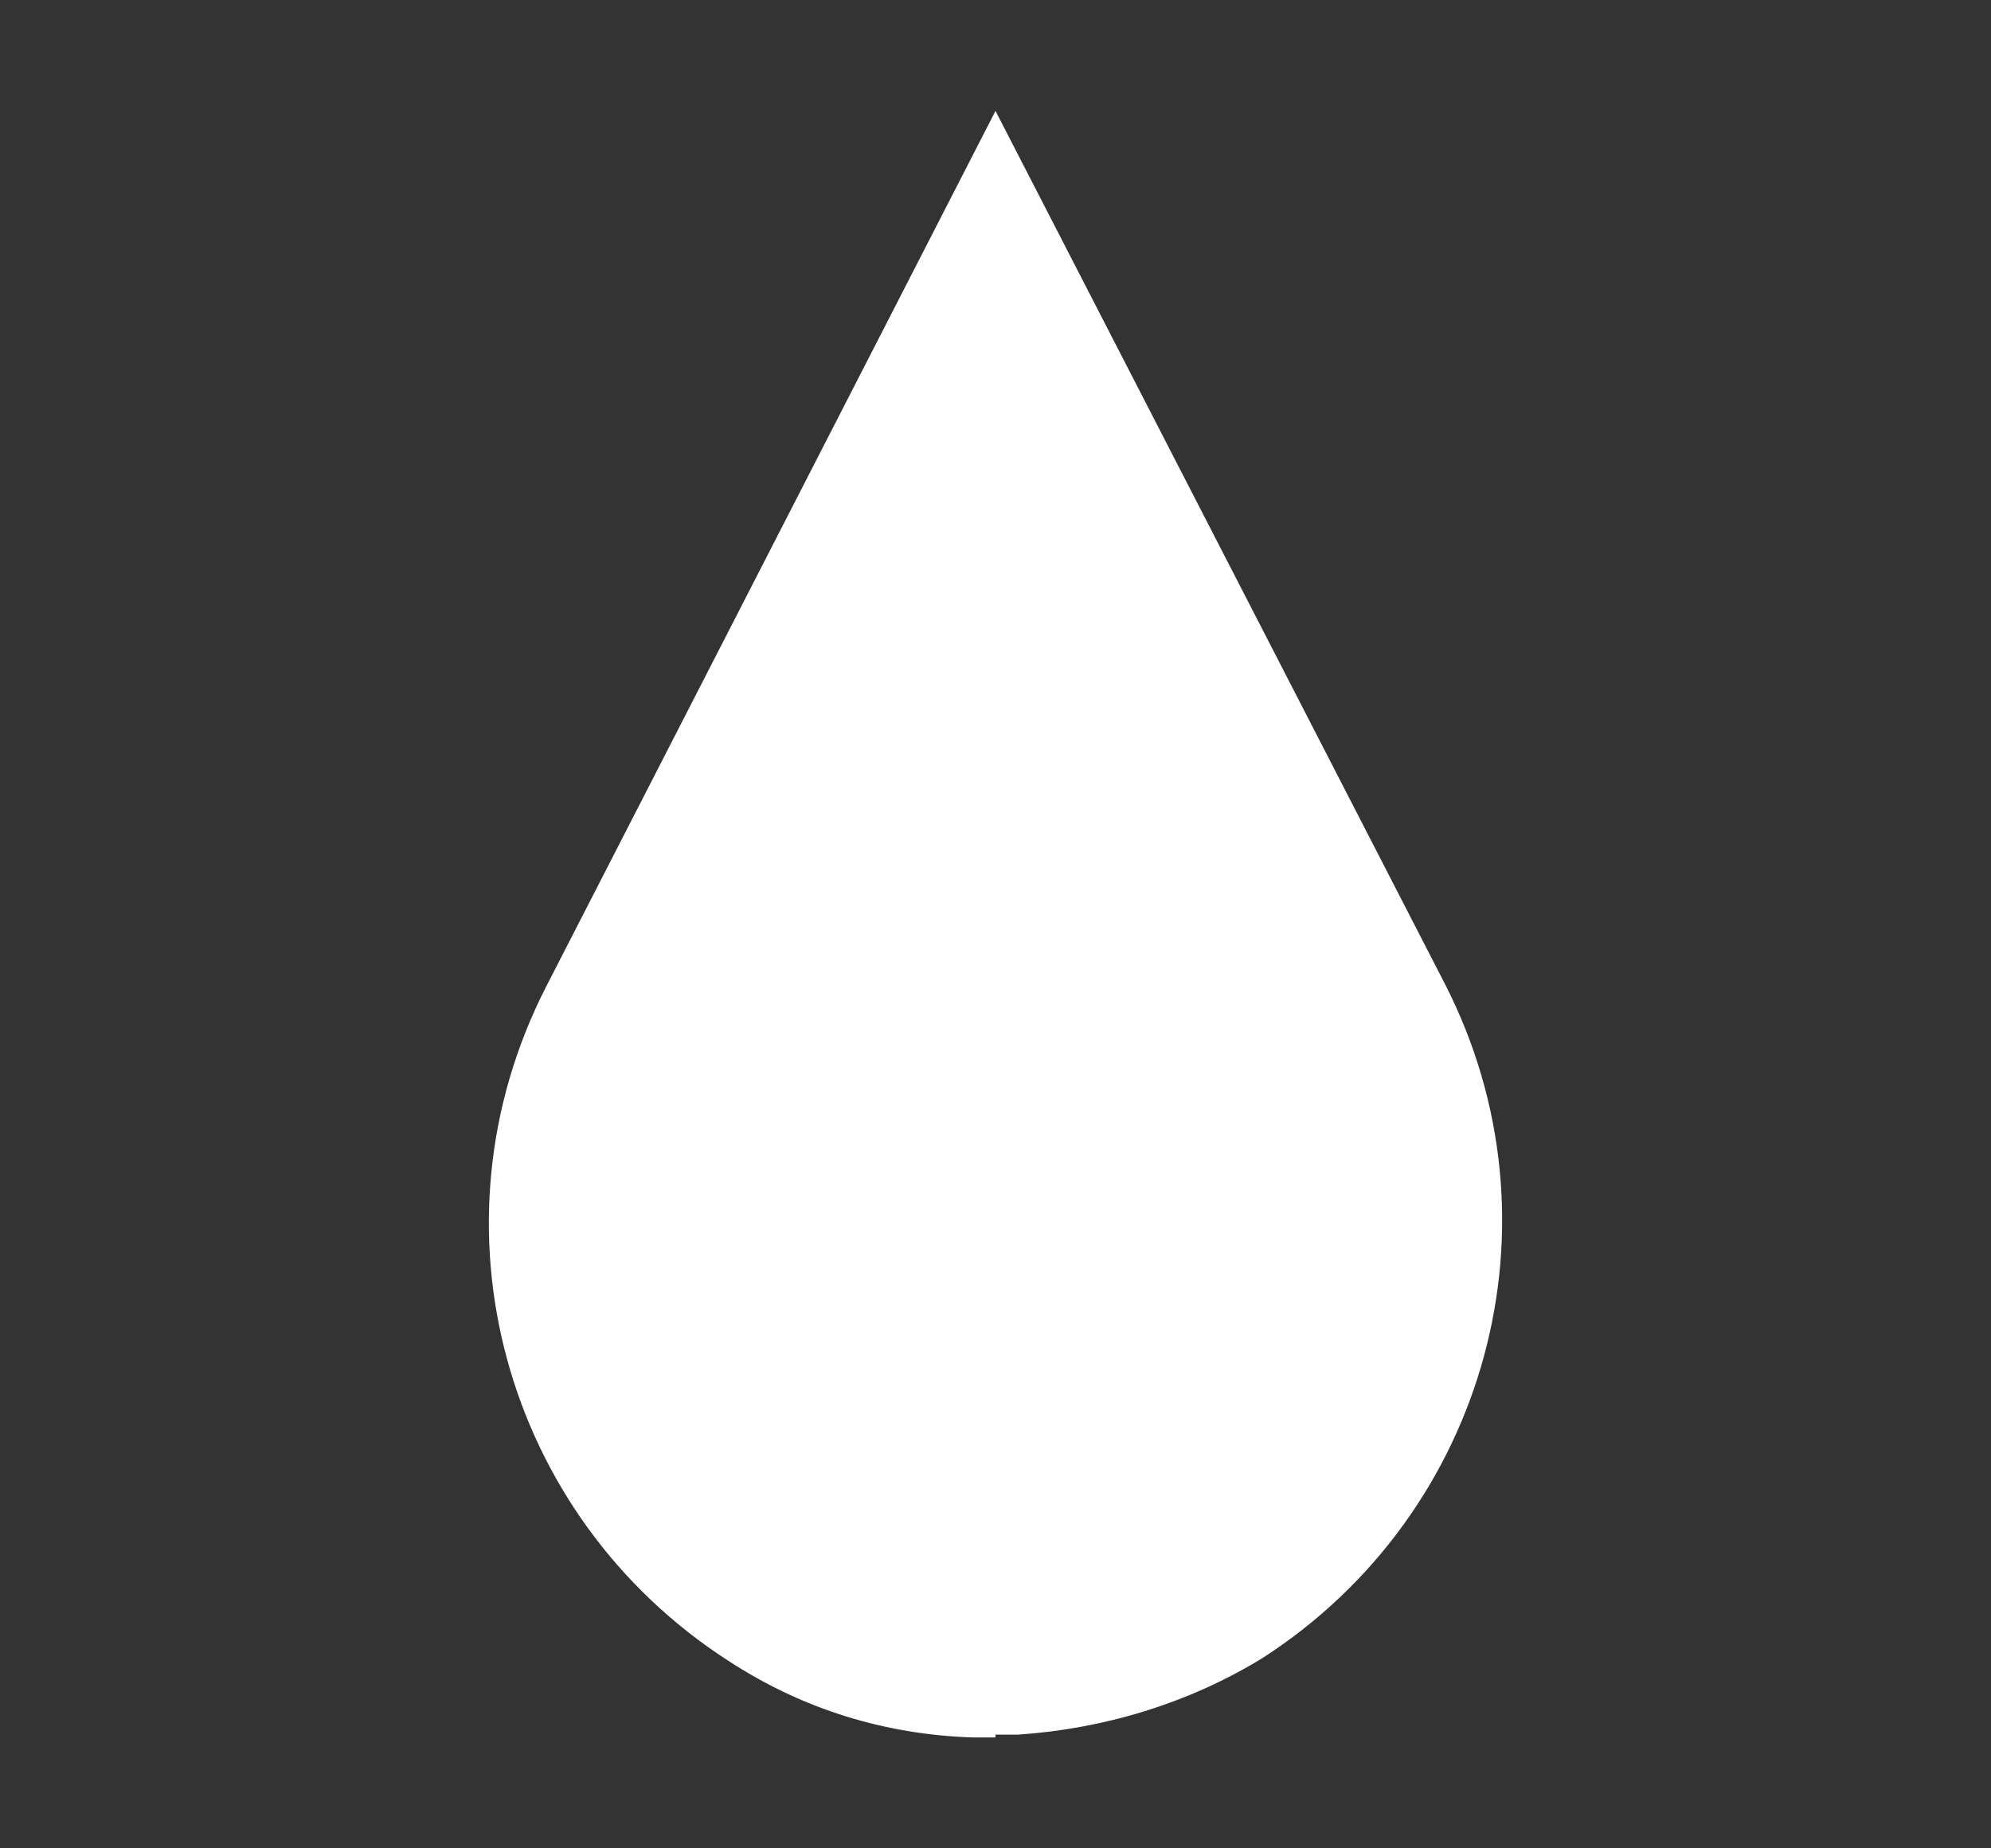 <?xml version="1.0" encoding="UTF-8"?>
<svg id="Layer_1" xmlns="http://www.w3.org/2000/svg" version="1.1" viewBox="0 0 70 65">
  <rect x="0" y="0" width="70" height="65" fill="#333333" stroke="none"/>
  <!-- Generator: Adobe Illustrator 29.3.1, SVG Export Plug-In . SVG Version: 2.1.0 Build 151)  -->
  <defs>
    <style>
      .st0 {
        fill: #fff;
      }
    </style>
  </defs>
  <path class="st0" d="M20.4,35.3c-5.5,10.7,1.8,23.8,13.8,24.3.2,0,.5,0,.7,0s.5,0,.7,0c12.1-.5,19.4-13.6,13.8-24.3l-14.6-28.3-14.6,28.3Z"/>
  <path class="st0" d="M35,61.1c-.3,0-.6,0-.8,0-3.1-.1-6-1-8.6-2.7-7.9-5.1-10.7-15.3-6.4-23.7L35,3.9l15.8,30.7c4.3,8.4,1.5,18.6-6.4,23.7-2.6,1.6-5.6,2.5-8.6,2.7-.2,0-.5,0-.8,0ZM35,10.1l-13.3,25.9c-2.4,4.7-2.3,10.3.4,14.9,2.5,4.4,7.1,7.3,12.2,7.4.2,0,.4,0,.7,0s.5,0,.7,0c5.1-.2,9.7-3,12.2-7.4,2.7-4.6,2.8-10.2.4-14.9l-13.3-25.9Z"/>
</svg>